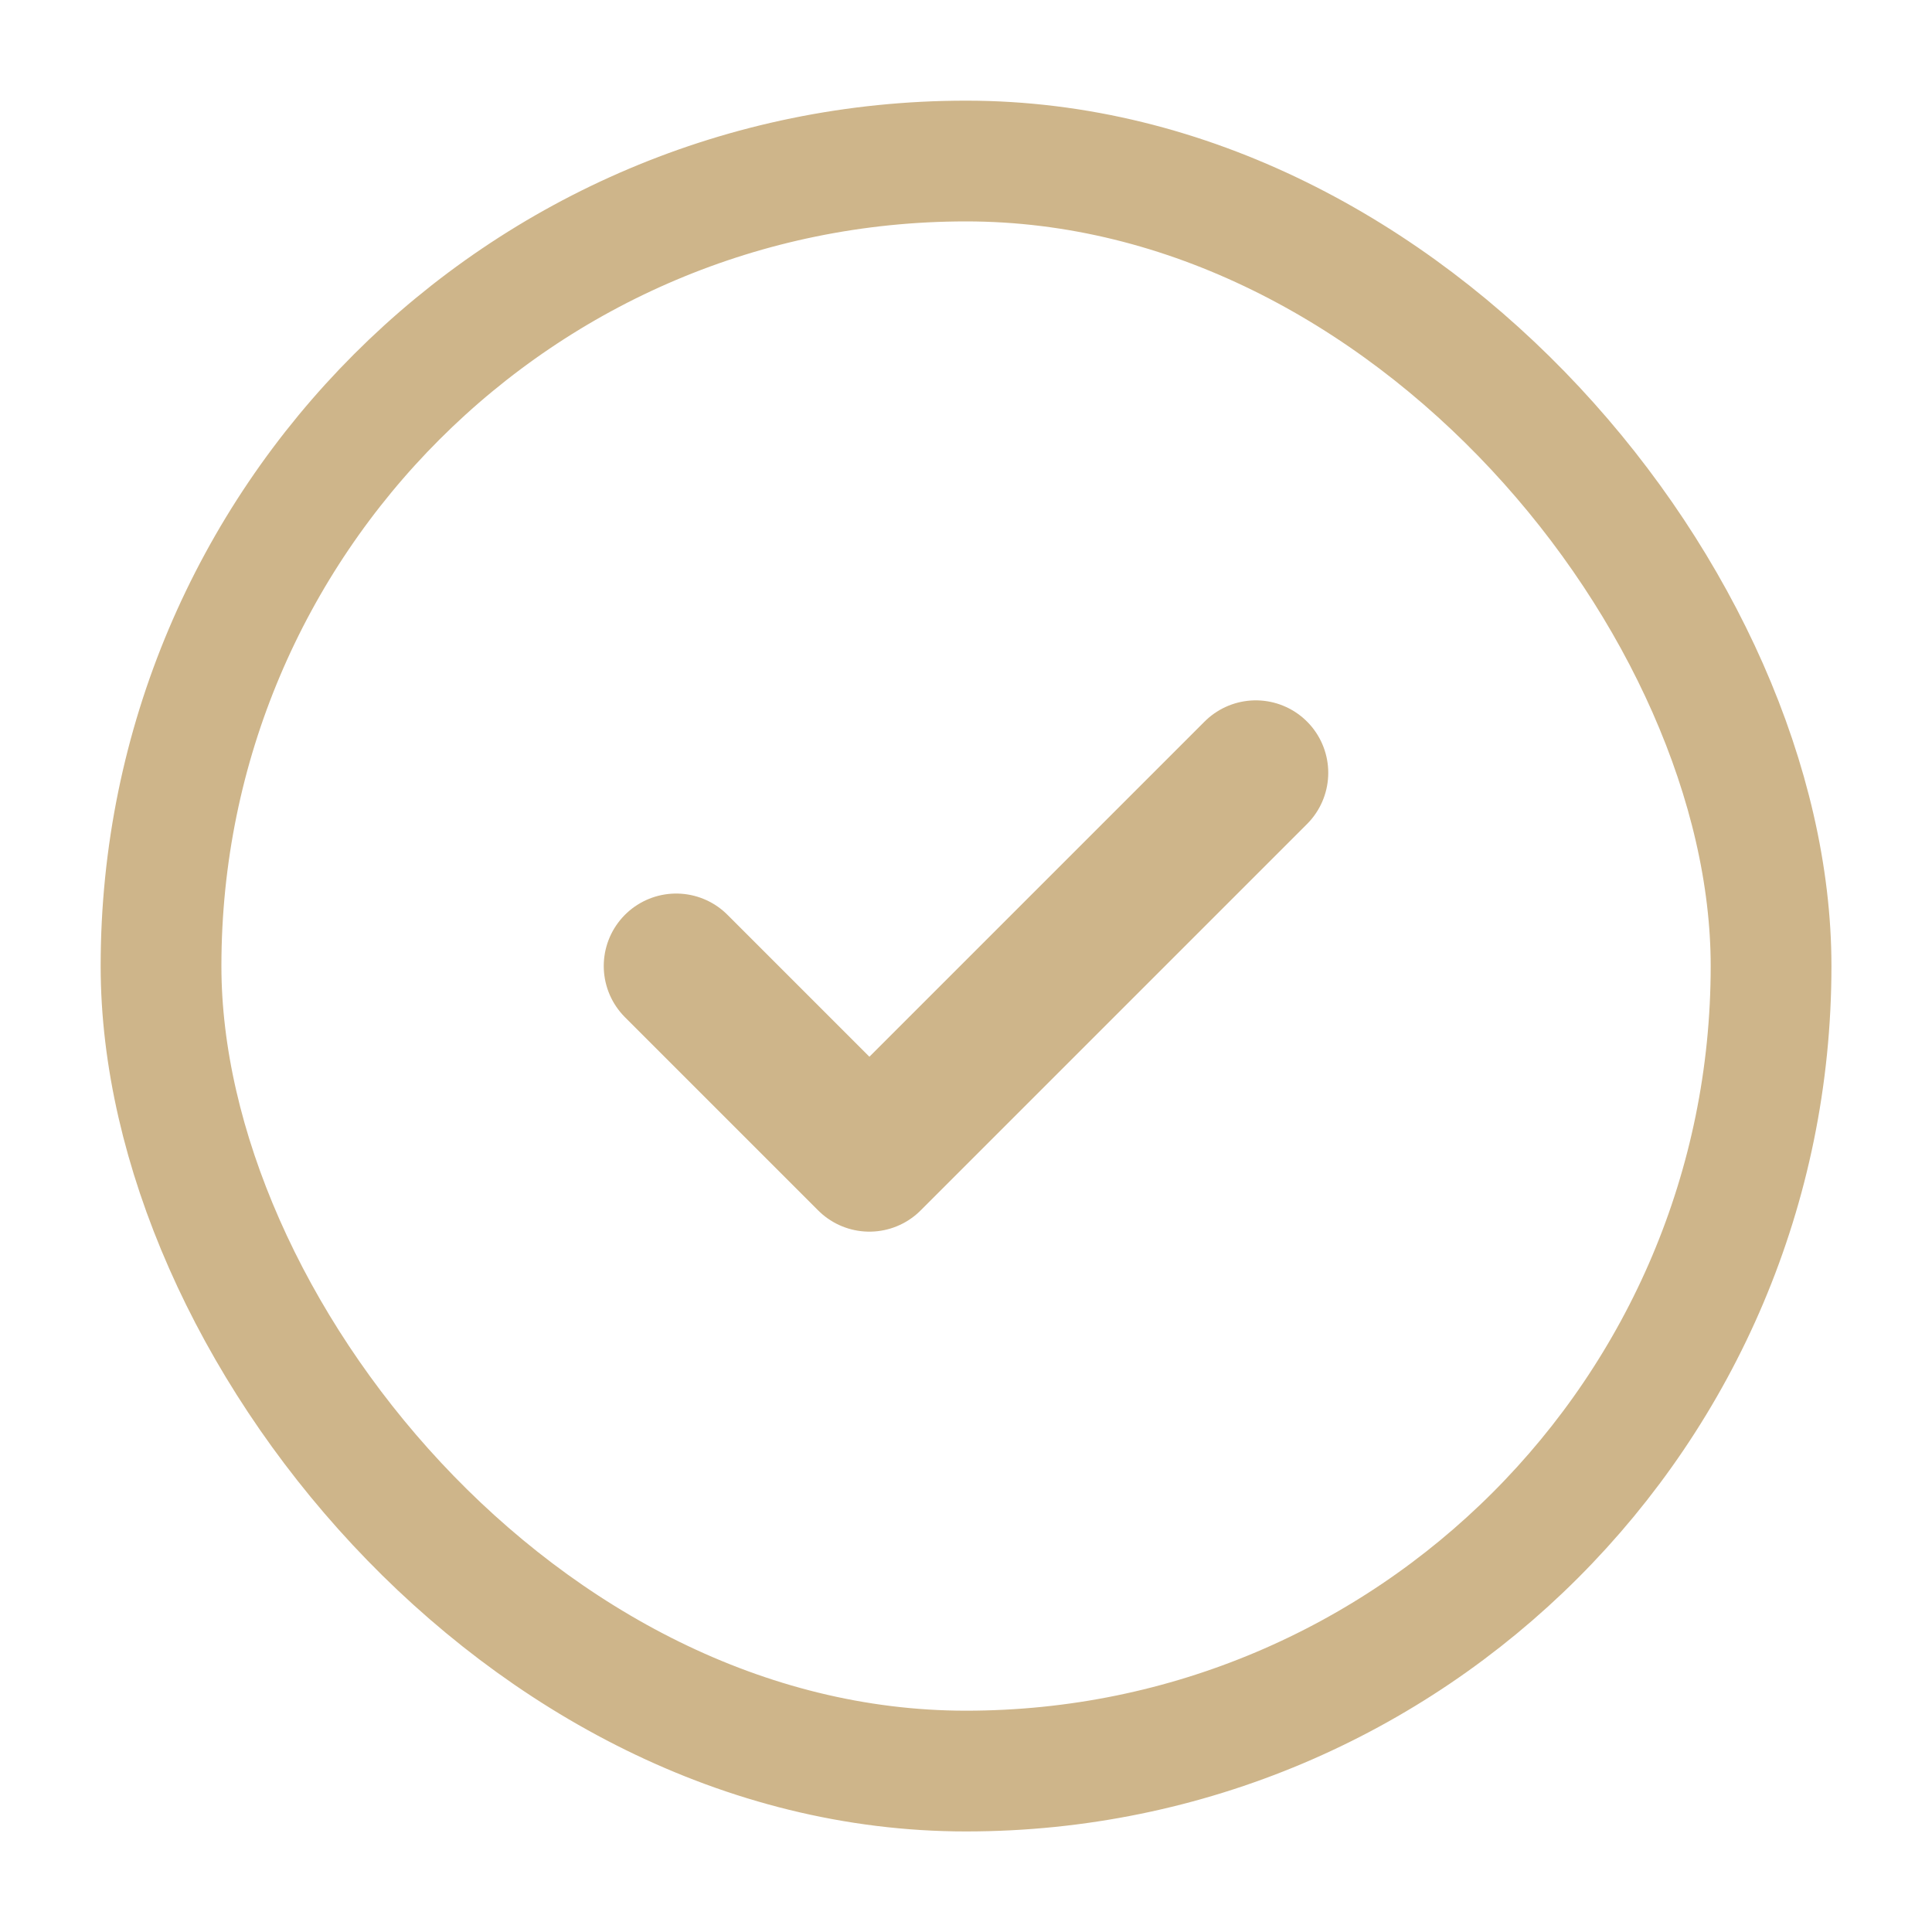 <?xml version="1.0" encoding="UTF-8"?> <svg xmlns="http://www.w3.org/2000/svg" width="20" height="20" viewBox="0 0 20 20" fill="none"> <rect x="1.667" y="1.667" width="16.667" height="16.667" rx="8.333" stroke="#CEB58A" stroke-width="1.25"></rect> <path d="M7 10L9 12L13 8" stroke="#CEB58A" stroke-width="1.5" stroke-linecap="round" stroke-linejoin="round"></path> </svg> 